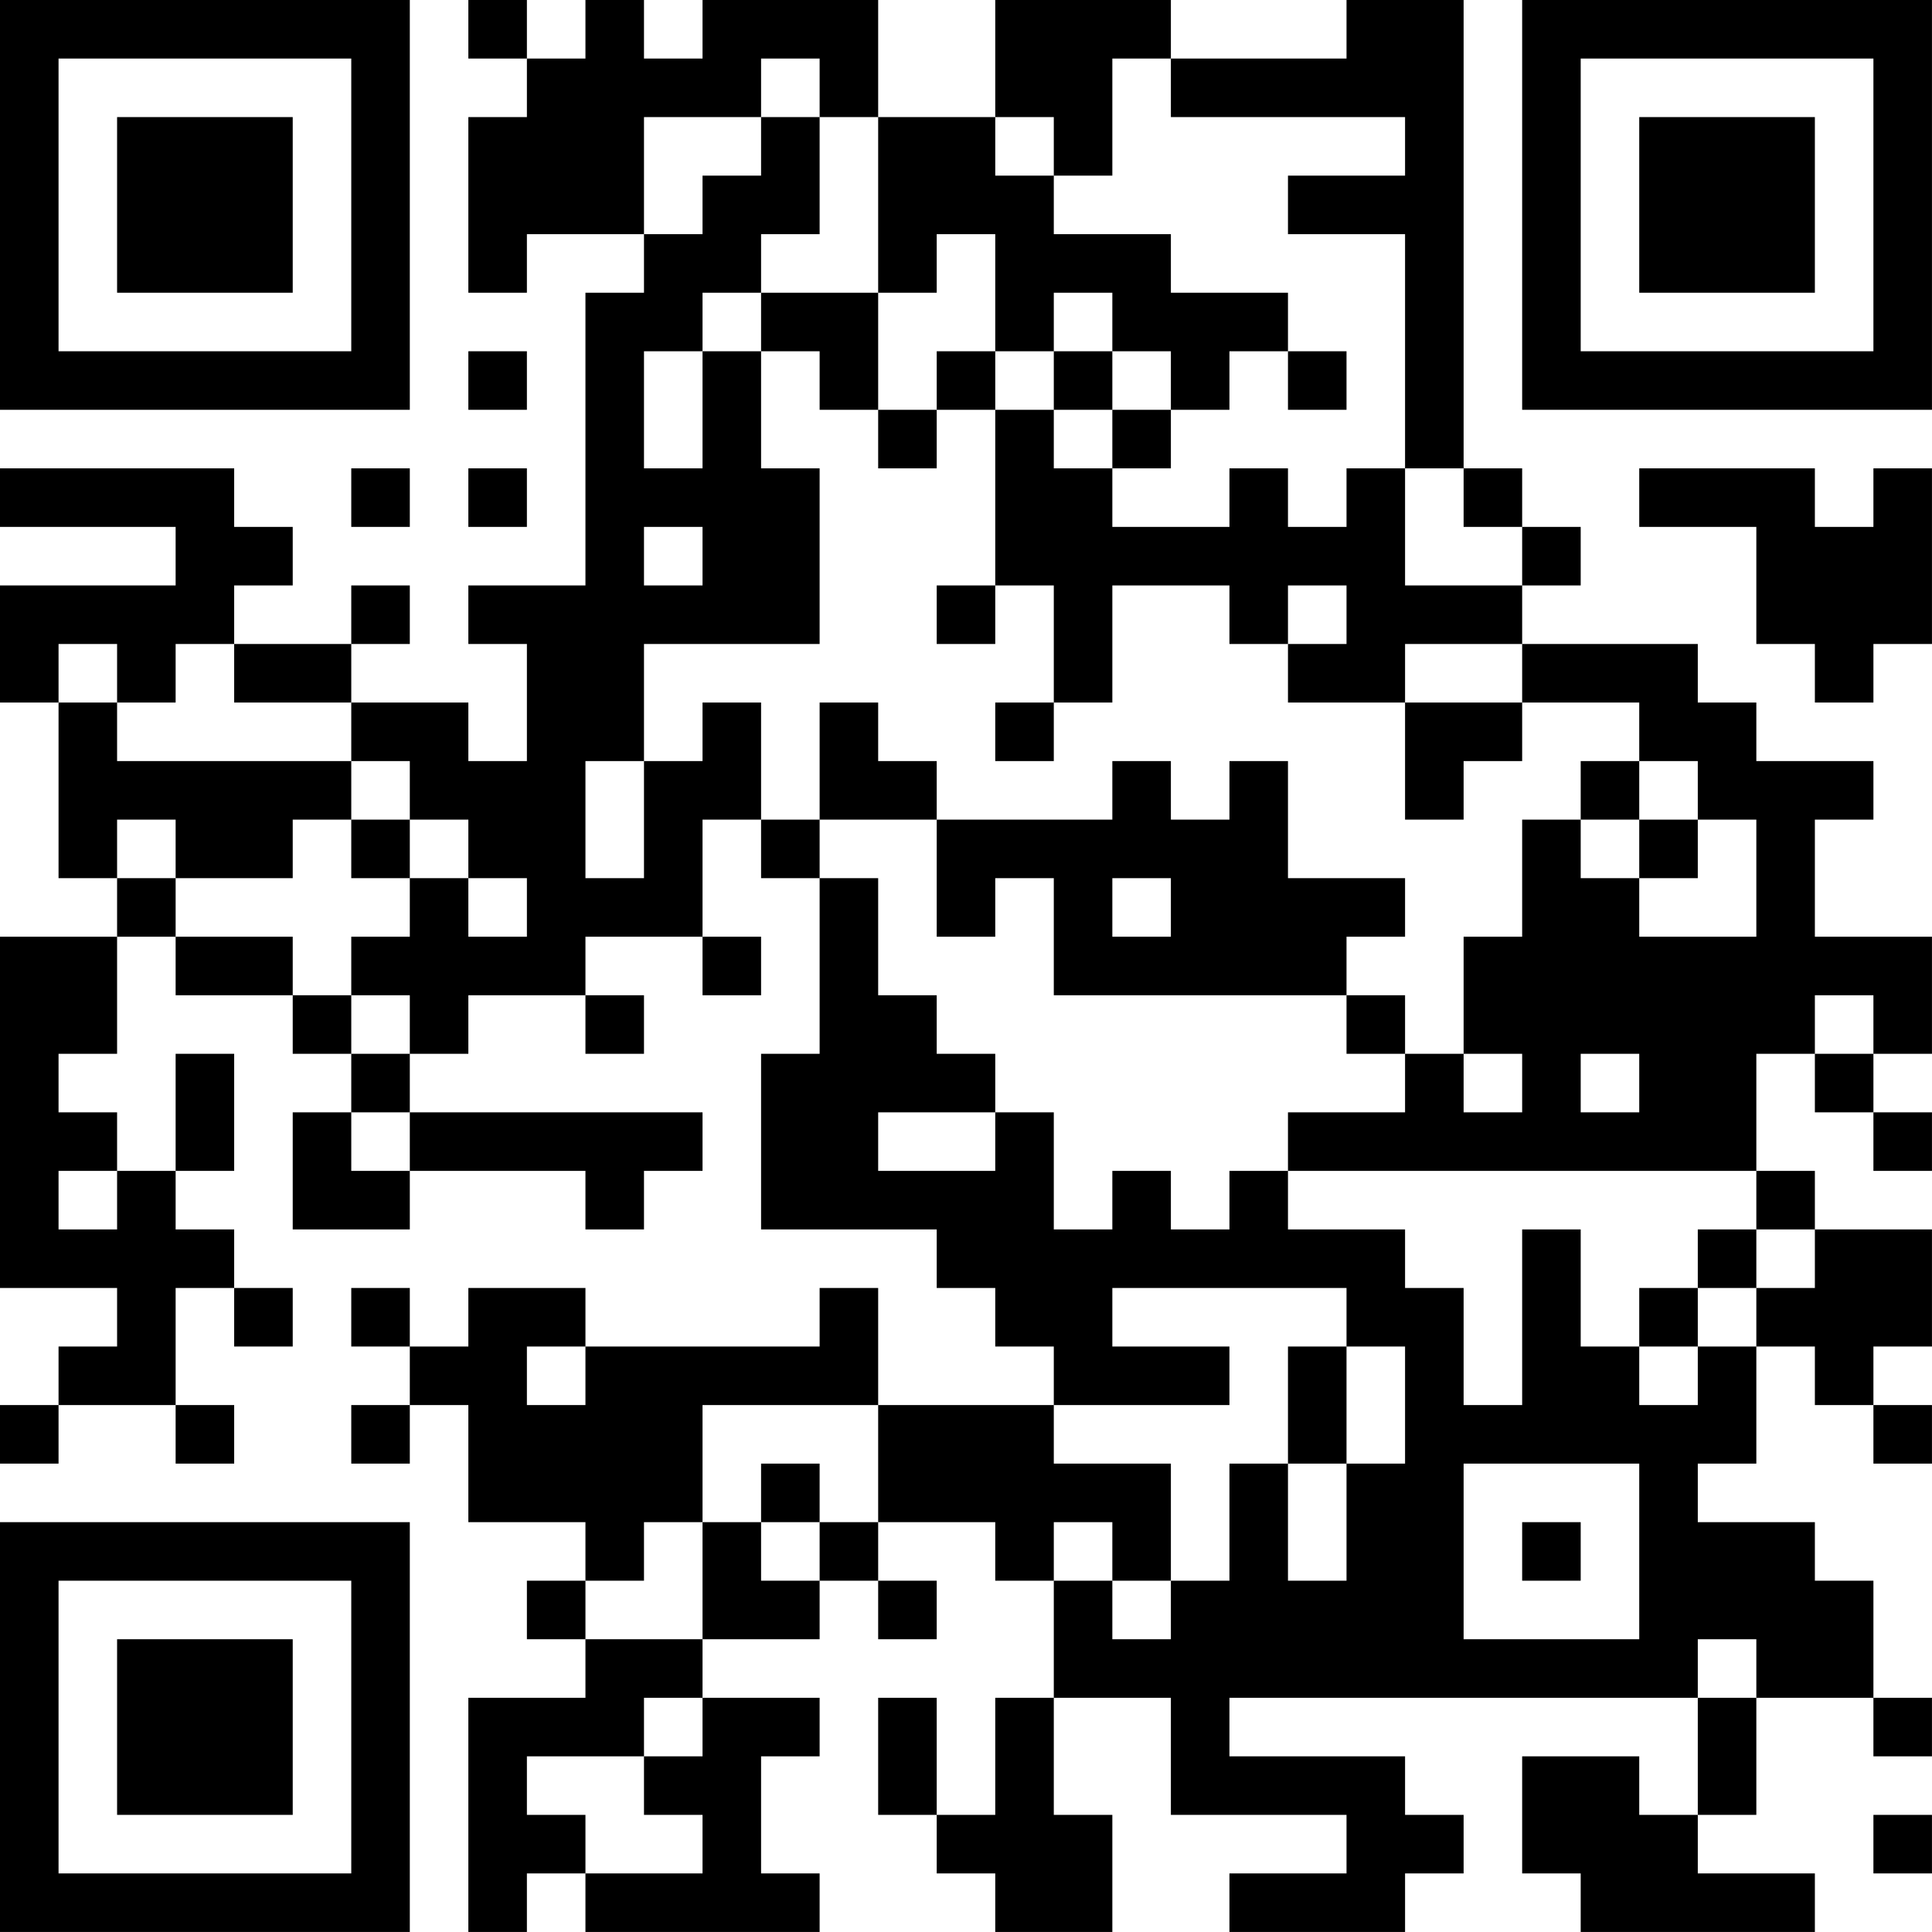 <?xml version="1.0" encoding="UTF-8"?>
<svg xmlns="http://www.w3.org/2000/svg" version="1.1" width="400" height="400" viewBox="0 0 400 400"><rect x="0" y="0" width="400" height="400" fill="#ffffff"/><g transform="scale(12.121)"><g transform="translate(0,0)"><path fill-rule="evenodd" d="M8 0L8 1L9 1L9 2L8 2L8 5L9 5L9 4L11 4L11 5L10 5L10 10L8 10L8 11L9 11L9 13L8 13L8 12L6 12L6 11L7 11L7 10L6 10L6 11L4 11L4 10L5 10L5 9L4 9L4 8L0 8L0 9L3 9L3 10L0 10L0 12L1 12L1 15L2 15L2 16L0 16L0 22L2 22L2 23L1 23L1 24L0 24L0 25L1 25L1 24L3 24L3 25L4 25L4 24L3 24L3 22L4 22L4 23L5 23L5 22L4 22L4 21L3 21L3 20L4 20L4 18L3 18L3 20L2 20L2 19L1 19L1 18L2 18L2 16L3 16L3 17L5 17L5 18L6 18L6 19L5 19L5 21L7 21L7 20L10 20L10 21L11 21L11 20L12 20L12 19L7 19L7 18L8 18L8 17L10 17L10 18L11 18L11 17L10 17L10 16L12 16L12 17L13 17L13 16L12 16L12 14L13 14L13 15L14 15L14 18L13 18L13 21L16 21L16 22L17 22L17 23L18 23L18 24L15 24L15 22L14 22L14 23L10 23L10 22L8 22L8 23L7 23L7 22L6 22L6 23L7 23L7 24L6 24L6 25L7 25L7 24L8 24L8 26L10 26L10 27L9 27L9 28L10 28L10 29L8 29L8 33L9 33L9 32L10 32L10 33L14 33L14 32L13 32L13 30L14 30L14 29L12 29L12 28L14 28L14 27L15 27L15 28L16 28L16 27L15 27L15 26L17 26L17 27L18 27L18 29L17 29L17 31L16 31L16 29L15 29L15 31L16 31L16 32L17 32L17 33L19 33L19 31L18 31L18 29L20 29L20 31L23 31L23 32L21 32L21 33L24 33L24 32L25 32L25 31L24 31L24 30L21 30L21 29L29 29L29 31L28 31L28 30L26 30L26 32L27 32L27 33L31 33L31 32L29 32L29 31L30 31L30 29L32 29L32 30L33 30L33 29L32 29L32 27L31 27L31 26L29 26L29 25L30 25L30 23L31 23L31 24L32 24L32 25L33 25L33 24L32 24L32 23L33 23L33 21L31 21L31 20L30 20L30 18L31 18L31 19L32 19L32 20L33 20L33 19L32 19L32 18L33 18L33 16L31 16L31 14L32 14L32 13L30 13L30 12L29 12L29 11L26 11L26 10L27 10L27 9L26 9L26 8L25 8L25 0L23 0L23 1L20 1L20 0L17 0L17 2L15 2L15 0L12 0L12 1L11 1L11 0L10 0L10 1L9 1L9 0ZM13 1L13 2L11 2L11 4L12 4L12 3L13 3L13 2L14 2L14 4L13 4L13 5L12 5L12 6L11 6L11 8L12 8L12 6L13 6L13 8L14 8L14 11L11 11L11 13L10 13L10 15L11 15L11 13L12 13L12 12L13 12L13 14L14 14L14 15L15 15L15 17L16 17L16 18L17 18L17 19L15 19L15 20L17 20L17 19L18 19L18 21L19 21L19 20L20 20L20 21L21 21L21 20L22 20L22 21L24 21L24 22L25 22L25 24L26 24L26 21L27 21L27 23L28 23L28 24L29 24L29 23L30 23L30 22L31 22L31 21L30 21L30 20L22 20L22 19L24 19L24 18L25 18L25 19L26 19L26 18L25 18L25 16L26 16L26 14L27 14L27 15L28 15L28 16L30 16L30 14L29 14L29 13L28 13L28 12L26 12L26 11L24 11L24 12L22 12L22 11L23 11L23 10L22 10L22 11L21 11L21 10L19 10L19 12L18 12L18 10L17 10L17 7L18 7L18 8L19 8L19 9L21 9L21 8L22 8L22 9L23 9L23 8L24 8L24 10L26 10L26 9L25 9L25 8L24 8L24 4L22 4L22 3L24 3L24 2L20 2L20 1L19 1L19 3L18 3L18 2L17 2L17 3L18 3L18 4L20 4L20 5L22 5L22 6L21 6L21 7L20 7L20 6L19 6L19 5L18 5L18 6L17 6L17 4L16 4L16 5L15 5L15 2L14 2L14 1ZM13 5L13 6L14 6L14 7L15 7L15 8L16 8L16 7L17 7L17 6L16 6L16 7L15 7L15 5ZM8 6L8 7L9 7L9 6ZM18 6L18 7L19 7L19 8L20 8L20 7L19 7L19 6ZM22 6L22 7L23 7L23 6ZM6 8L6 9L7 9L7 8ZM8 8L8 9L9 9L9 8ZM28 8L28 9L30 9L30 11L31 11L31 12L32 12L32 11L33 11L33 8L32 8L32 9L31 9L31 8ZM11 9L11 10L12 10L12 9ZM16 10L16 11L17 11L17 10ZM1 11L1 12L2 12L2 13L6 13L6 14L5 14L5 15L3 15L3 14L2 14L2 15L3 15L3 16L5 16L5 17L6 17L6 18L7 18L7 17L6 17L6 16L7 16L7 15L8 15L8 16L9 16L9 15L8 15L8 14L7 14L7 13L6 13L6 12L4 12L4 11L3 11L3 12L2 12L2 11ZM14 12L14 14L16 14L16 16L17 16L17 15L18 15L18 17L23 17L23 18L24 18L24 17L23 17L23 16L24 16L24 15L22 15L22 13L21 13L21 14L20 14L20 13L19 13L19 14L16 14L16 13L15 13L15 12ZM17 12L17 13L18 13L18 12ZM24 12L24 14L25 14L25 13L26 13L26 12ZM27 13L27 14L28 14L28 15L29 15L29 14L28 14L28 13ZM6 14L6 15L7 15L7 14ZM19 15L19 16L20 16L20 15ZM31 17L31 18L32 18L32 17ZM27 18L27 19L28 19L28 18ZM6 19L6 20L7 20L7 19ZM1 20L1 21L2 21L2 20ZM29 21L29 22L28 22L28 23L29 23L29 22L30 22L30 21ZM19 22L19 23L21 23L21 24L18 24L18 25L20 25L20 27L19 27L19 26L18 26L18 27L19 27L19 28L20 28L20 27L21 27L21 25L22 25L22 27L23 27L23 25L24 25L24 23L23 23L23 22ZM9 23L9 24L10 24L10 23ZM22 23L22 25L23 25L23 23ZM12 24L12 26L11 26L11 27L10 27L10 28L12 28L12 26L13 26L13 27L14 27L14 26L15 26L15 24ZM13 25L13 26L14 26L14 25ZM25 25L25 28L28 28L28 25ZM26 26L26 27L27 27L27 26ZM29 28L29 29L30 29L30 28ZM11 29L11 30L9 30L9 31L10 31L10 32L12 32L12 31L11 31L11 30L12 30L12 29ZM32 31L32 32L33 32L33 31ZM0 0L0 7L7 7L7 0ZM1 1L1 6L6 6L6 1ZM2 2L2 5L5 5L5 2ZM26 0L26 7L33 7L33 0ZM27 1L27 6L32 6L32 1ZM28 2L28 5L31 5L31 2ZM0 26L0 33L7 33L7 26ZM1 27L1 32L6 32L6 27ZM2 28L2 31L5 31L5 28Z" fill="#000000"/></g></g></svg>
